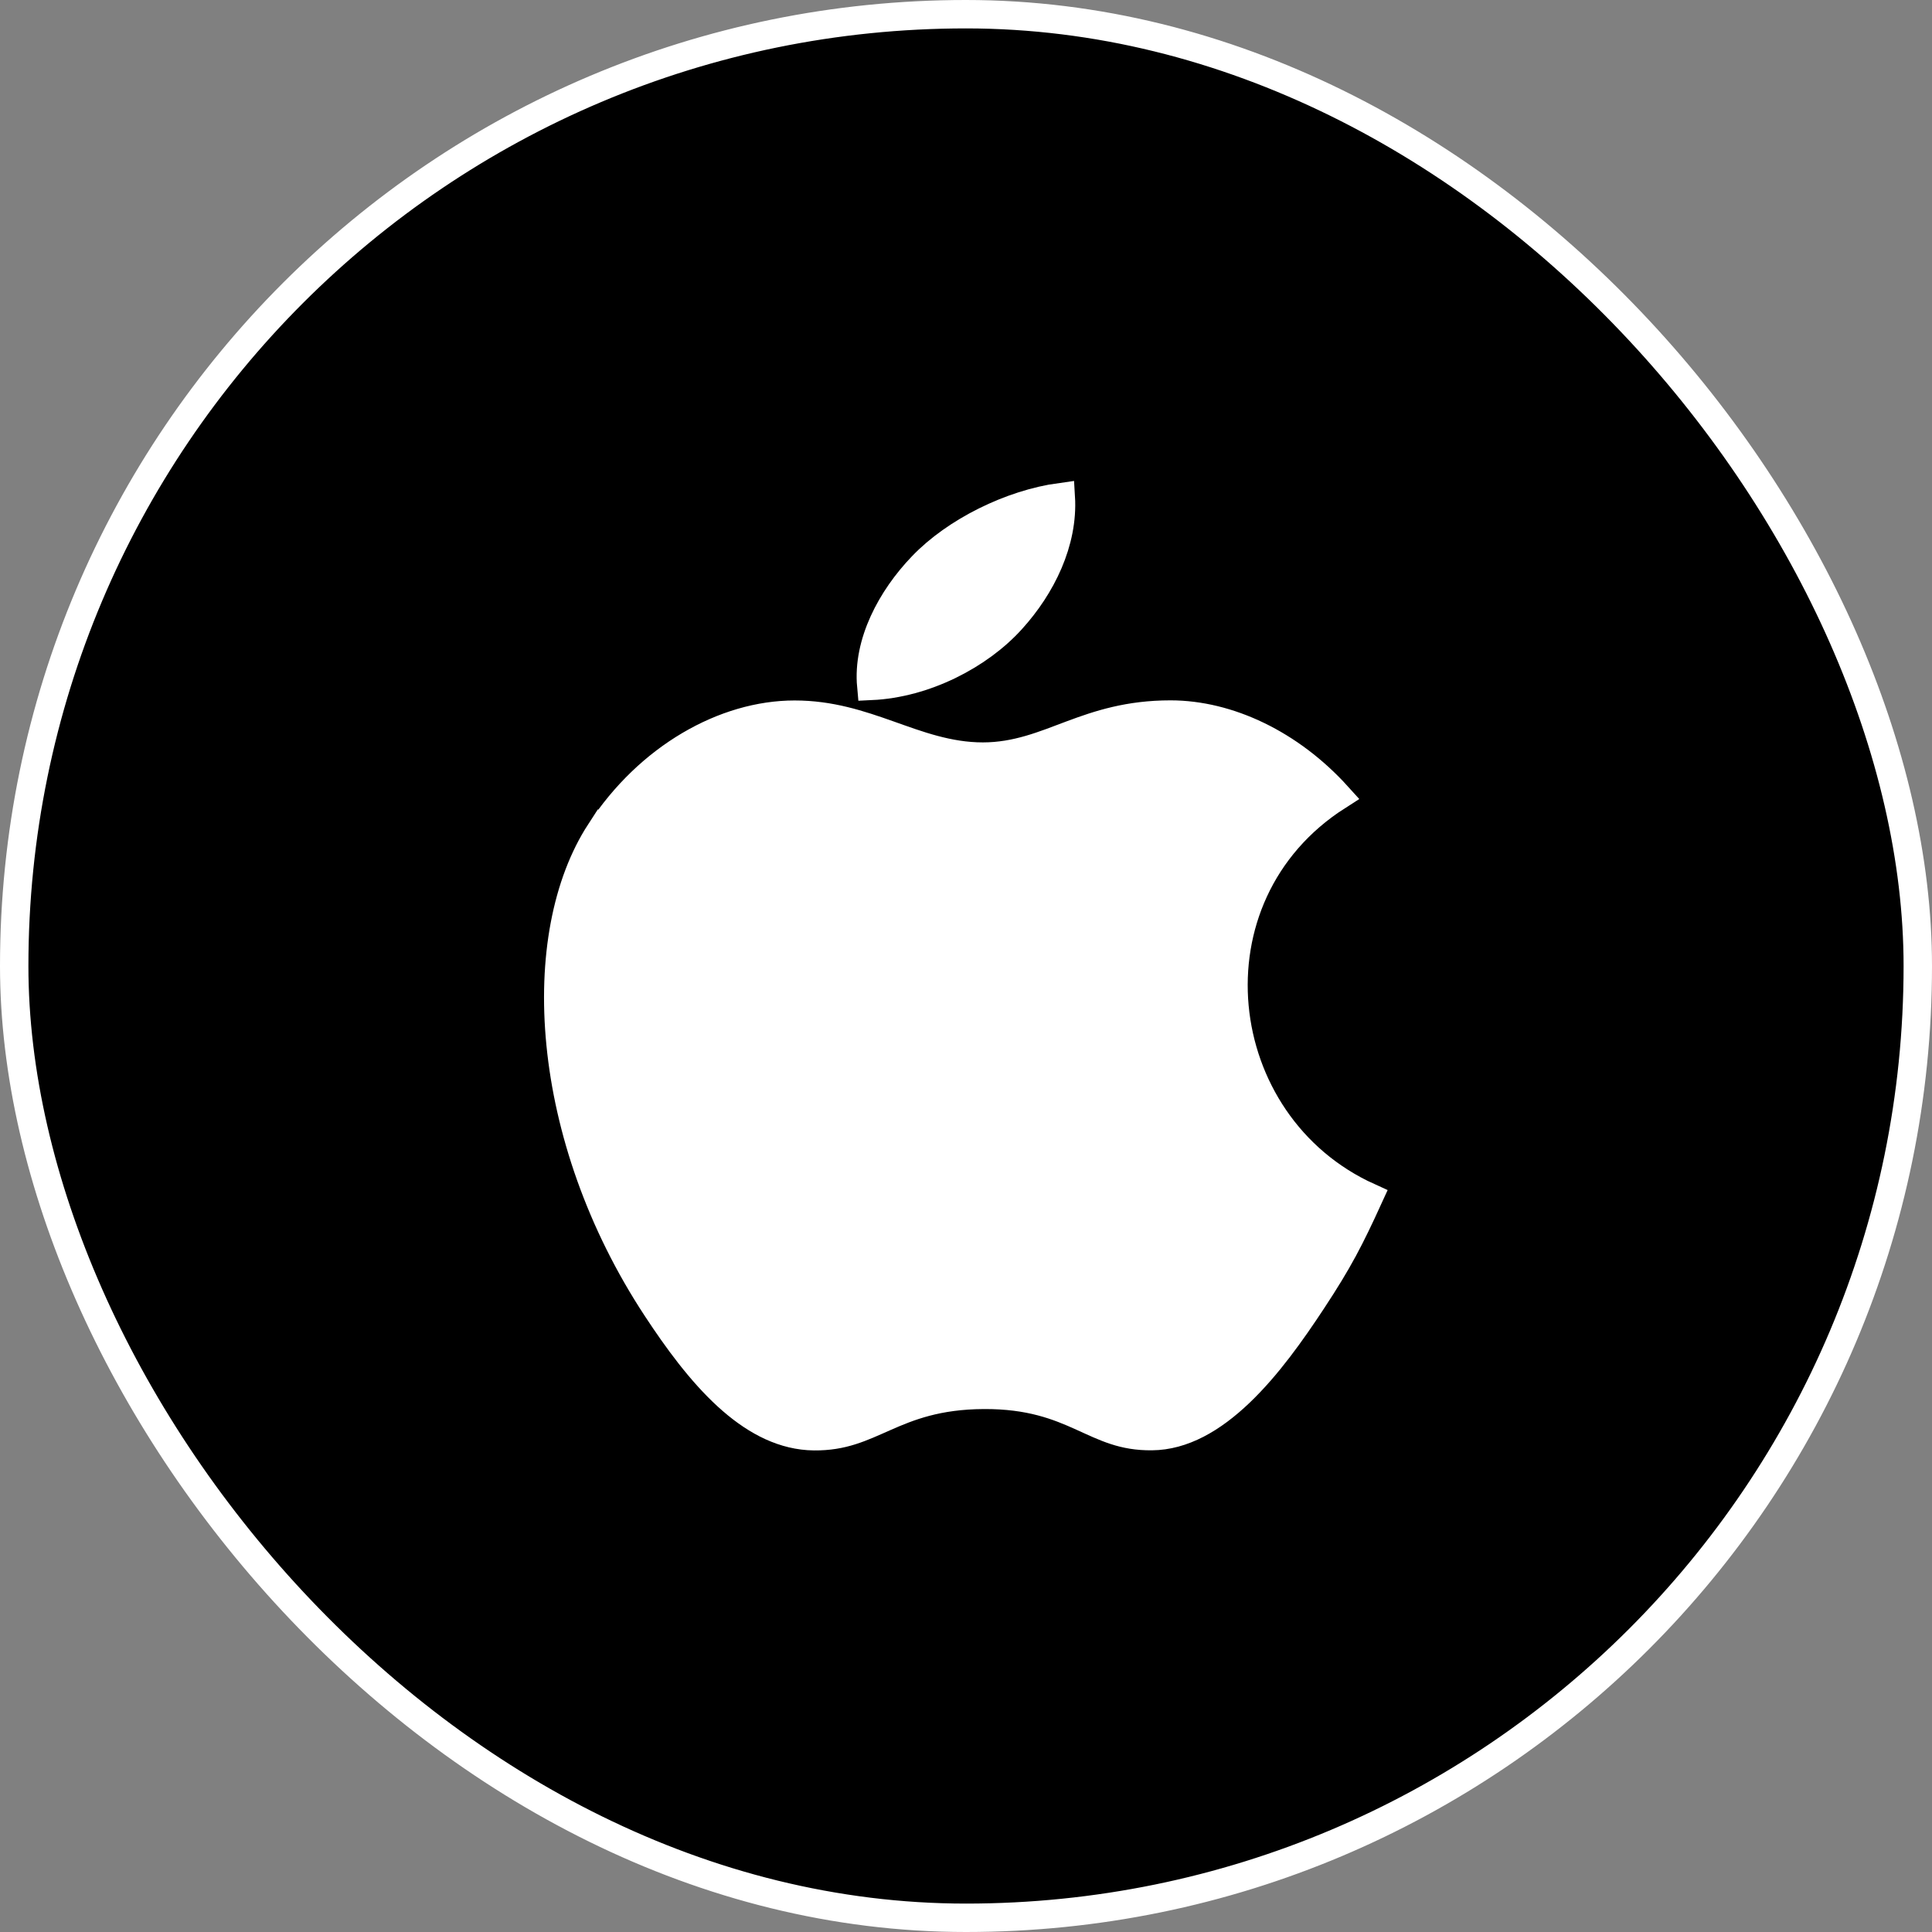 <svg width="68" height="68" viewBox="0 0 68 68" fill="none" xmlns="http://www.w3.org/2000/svg">
<rect x="0" y="0" width="68" height="68" fill="#808080" stroke="none"/>
<rect x="0.5" y="0.5" width="67" height="67" rx="33.5" fill="black" stroke="white"/>
<path d="M37.337 17.496C37.433 19.077 36.659 20.637 35.6 21.806L35.599 21.807C34.465 23.063 32.553 24.054 30.666 24.142C30.527 22.635 31.365 21.064 32.457 19.927L32.458 19.926C33.624 18.706 35.581 17.735 37.337 17.496Z" fill="white" stroke="white"/>
<path d="M41.199 25.15C43.228 25.151 45.411 26.18 47.075 28.02C41.588 31.528 42.528 39.58 48.177 42.135C47.51 43.595 47.116 44.364 46.185 45.777C45.459 46.88 44.608 48.083 43.637 49.011C42.662 49.942 41.628 50.538 40.539 50.546H40.537C39.534 50.556 38.922 50.242 38.095 49.867C37.249 49.484 36.261 49.085 34.625 49.094H34.624C32.992 49.102 31.992 49.5 31.136 49.878C30.295 50.249 29.665 50.559 28.655 50.55L28.449 50.542C27.427 50.471 26.484 49.945 25.604 49.141C24.664 48.282 23.84 47.149 23.116 46.049C21.123 43.021 20.024 39.734 19.73 36.743C19.434 33.743 19.95 31.085 21.126 29.276L21.127 29.277C22.839 26.65 25.514 25.154 27.967 25.154C29.222 25.154 30.25 25.497 31.287 25.864C32.307 26.226 33.375 26.63 34.595 26.63C35.788 26.63 36.754 26.218 37.715 25.858C38.685 25.496 39.729 25.15 41.199 25.15Z" fill="white" stroke="white"/>
</svg>
